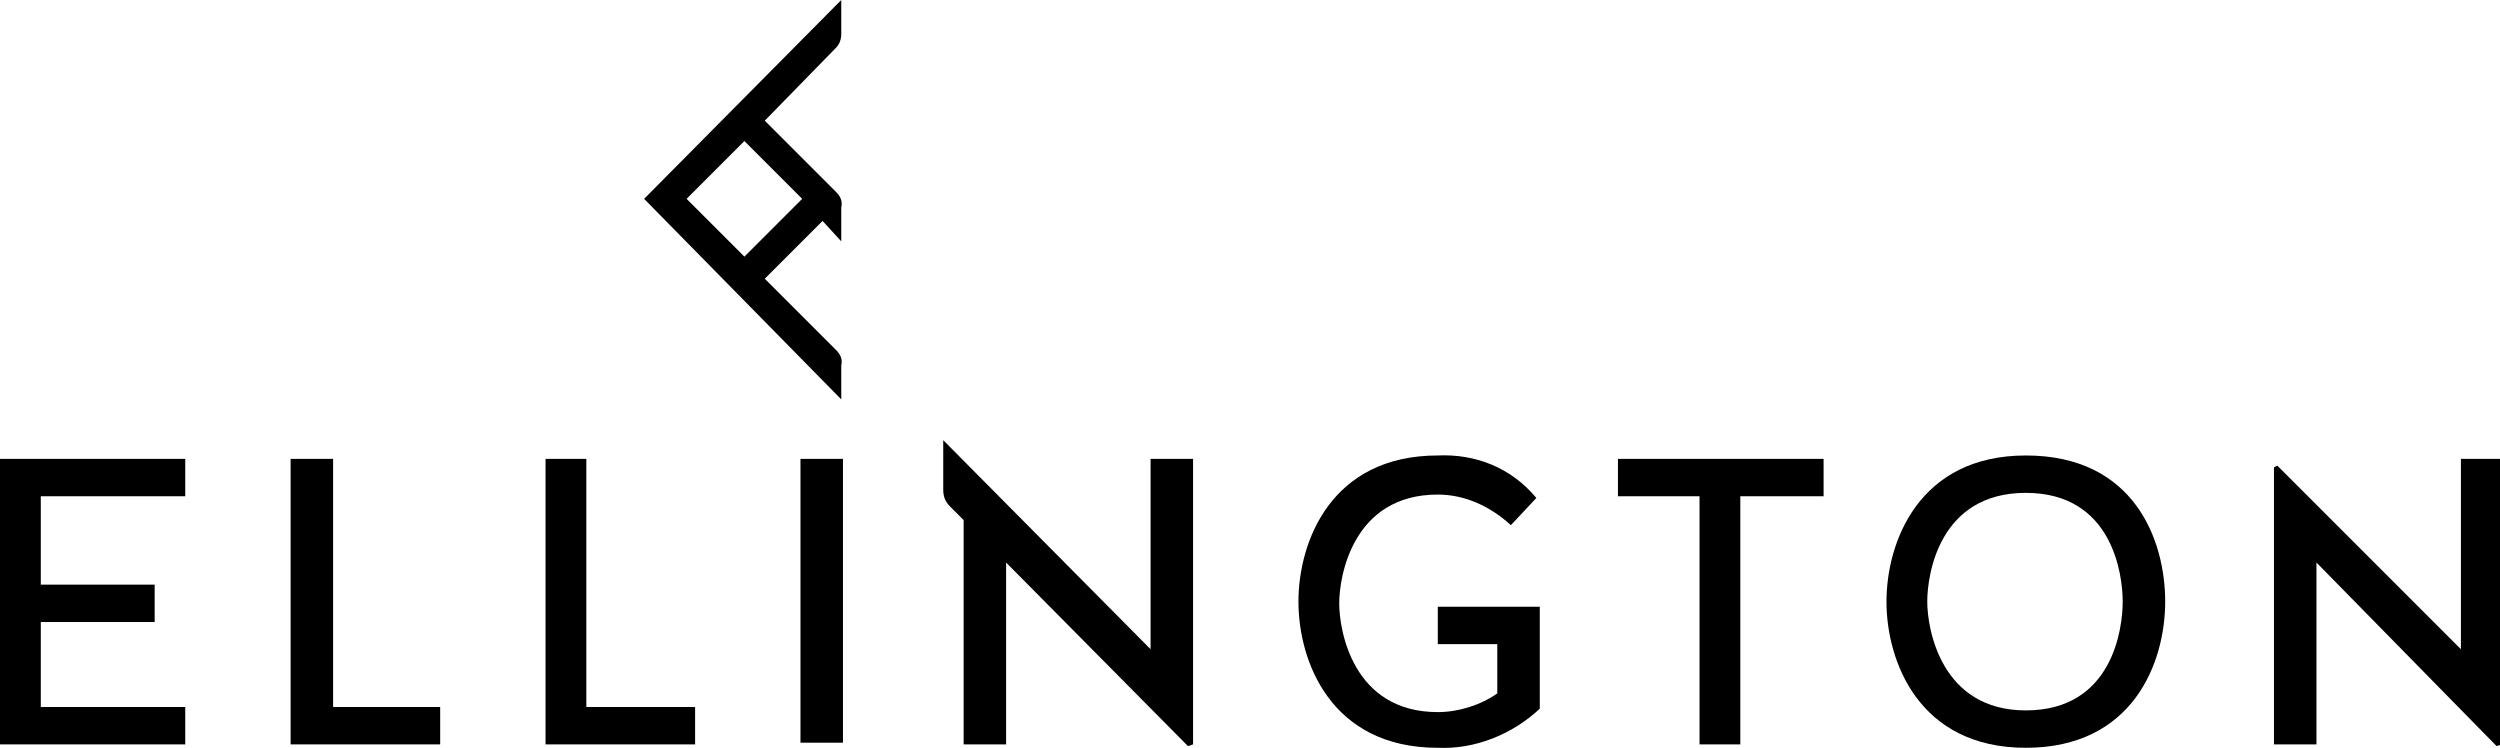 <svg xml:space="preserve" style="enable-background:new 0 0 147.1 44;" viewBox="0 0 147.1 44" y="0px" x="0px" id="Layer_1" version="1.1" xmlns:xlink="http://www.w3.org/1999/xlink" xmlns="http://www.w3.org/2000/svg"> <title>ellington</title> <g> <g id="Layer_1-2"> <polygon points="0,27 0,43.8 10.9,43.8 10.9,41.6 2.4,41.6 2.4,36.6 9.1,36.6 9.1,34.4 2.4,34.4 2.4,29.2 10.9,29.2 10.9,27"></polygon> <polygon points="17.1,27 17.1,43.8 25.9,43.8 25.9,41.6 19.6,41.6 19.6,27"></polygon> <polygon points="32.1,27 32.1,43.8 40.9,43.8 40.9,41.6 34.5,41.6 34.5,27"></polygon> <rect height="16.7" width="2.5" y="27" x="47.1"></rect> <path d="M84.6,26.8c-6.3,0-8.2,5.1-8.2,8.6s1.9,8.6,8.2,8.6c2.2,0.1,4.4-0.8,6-2.3v-6h-6v2.2h3.5v2.9c-1,0.7-2.3,1.1-3.5,1.1 c-5,0-5.8-4.8-5.8-6.4s0.8-6.4,5.8-6.4c1.6,0,3.1,0.7,4.3,1.8l1.5-1.6C88.9,27.5,86.8,26.7,84.6,26.8"></path> <polygon points="95.2,27 95.2,29.2 100,29.2 100,43.8 102.4,43.8 102.4,29.2 107.3,29.2 107.3,27"></polygon> <path d="M119.2,26.8c-6.3,0-8.2,5.1-8.2,8.6s1.9,8.6,8.2,8.6s8.2-5,8.2-8.6S125.6,26.8,119.2,26.8 M119.2,41.8 c-5,0-5.8-4.8-5.8-6.4s0.7-6.4,5.8-6.4s5.7,4.8,5.7,6.4S124.3,41.8,119.2,41.8"></path> <path d="M69.9,43.9l0.3-0.1V27h-2.5v11.2L55.5,25.9v2.9c0,0.4,0.1,0.7,0.4,1l0.8,0.8v13.2h2.5V33.1L69.9,43.9z"></path> <path d="M37.9,11.7L49.5,0v2c0,0.3-0.1,0.6-0.3,0.8L45,7.1l4.2,4.2c0.2,0.2,0.4,0.5,0.3,0.9v2L48.4,13L45,16.4l4.2,4.2 c0.2,0.2,0.4,0.5,0.3,0.9v2L37.9,11.7z M40.4,11.7l3.4,3.4l3.4-3.4l-3.4-3.4L40.4,11.7z"></path> <path d="M146.9,43.9l0.3-0.1V27h-2.4v11.2l-10.8-10.8l-0.2,0.1v16.3h2.5V33.1L146.9,43.9z"></path> </g> </g> </svg> 